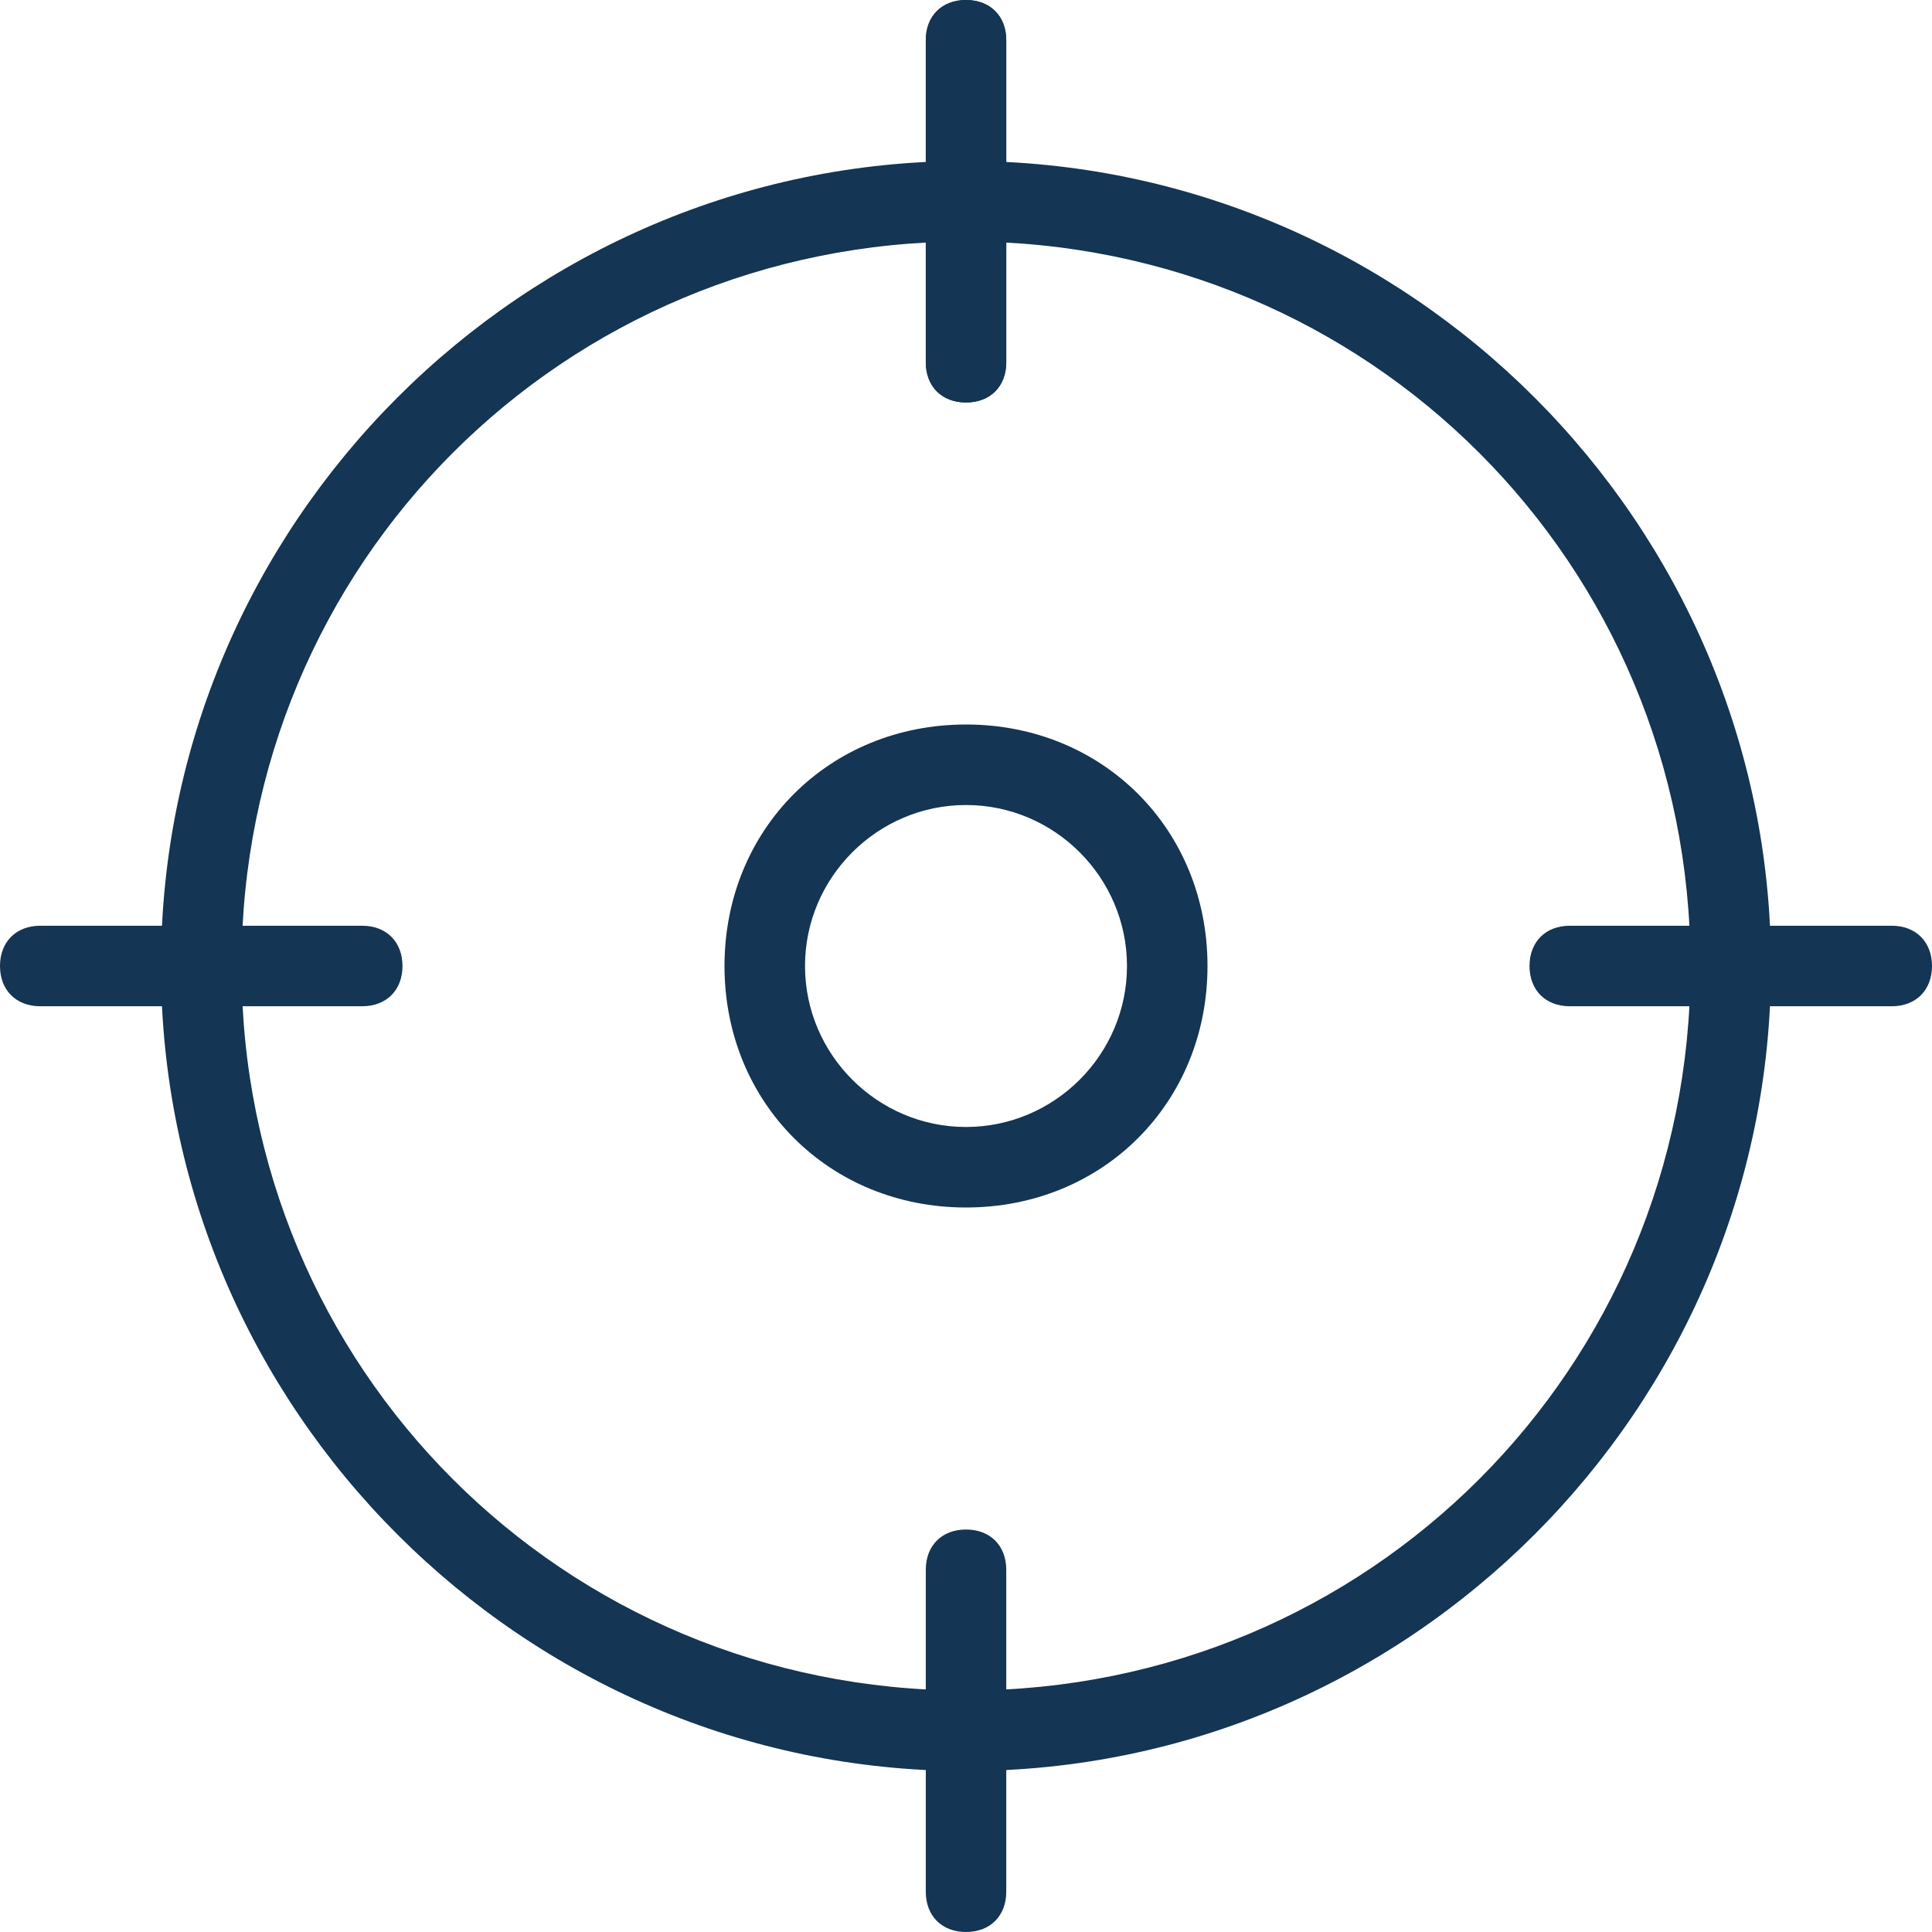 <svg width="43" height="43" viewBox="0 0 43 43" fill="none" xmlns="http://www.w3.org/2000/svg">
<g clip-path="url(#clip0_65_5983)">
<path d="M21.5 39.417C11.646 39.417 3.583 31.354 3.583 21.5C3.583 11.646 11.646 3.583 21.5 3.583C31.354 3.583 39.416 11.646 39.416 21.5C39.416 31.354 31.354 39.417 21.5 39.417ZM21.5 5.375C12.541 5.375 5.375 12.542 5.375 21.5C5.375 30.458 12.541 37.625 21.5 37.625C30.458 37.625 37.625 30.458 37.625 21.5C37.625 12.542 30.458 5.375 21.5 5.375Z" fill="#143553"/>
<path d="M21.5 8.958C20.963 8.958 20.605 8.6 20.605 8.062V0.896C20.605 0.358 20.963 0 21.5 0C22.038 0 22.396 0.358 22.396 0.896V8.062C22.396 8.6 22.038 8.958 21.5 8.958Z" fill="#143553"/>
<path d="M21.5 8.958C20.963 8.958 20.605 8.6 20.605 8.062V0.896C20.605 0.358 20.963 0 21.5 0C22.038 0 22.396 0.358 22.396 0.896V8.062C22.396 8.6 22.038 8.958 21.5 8.958Z" fill="#143553"/>
<path d="M42.105 22.396H34.938C34.4 22.396 34.042 22.038 34.042 21.5C34.042 20.963 34.4 20.604 34.938 20.604H42.105C42.642 20.604 43 20.963 43 21.5C43 22.038 42.642 22.396 42.105 22.396Z" fill="#143553"/>
<path d="M21.5 43C20.963 43 20.605 42.642 20.605 42.104V34.938C20.605 34.4 20.963 34.042 21.5 34.042C22.038 34.042 22.396 34.4 22.396 34.938V42.104C22.396 42.642 22.038 43 21.5 43Z" fill="#143553"/>
<path d="M8.062 22.396H0.896C0.358 22.396 0 22.038 0 21.5C0 20.963 0.358 20.604 0.896 20.604H8.062C8.6 20.604 8.958 20.963 8.958 21.5C8.958 22.038 8.6 22.396 8.062 22.396Z" fill="#143553"/>
<path d="M21.5 26.875C18.454 26.875 16.125 24.546 16.125 21.5C16.125 18.454 18.454 16.125 21.5 16.125C24.546 16.125 26.875 18.454 26.875 21.5C26.875 24.546 24.546 26.875 21.5 26.875ZM21.5 17.917C19.529 17.917 17.917 19.529 17.917 21.5C17.917 23.471 19.529 25.083 21.5 25.083C23.471 25.083 25.083 23.471 25.083 21.5C25.083 19.529 23.471 17.917 21.5 17.917Z" fill="#143553"/>
</g>
<defs>
<clipPath id="clip0_65_5983">
<rect width="43" height="43" fill="white"/>
</clipPath>
</defs>
</svg>
